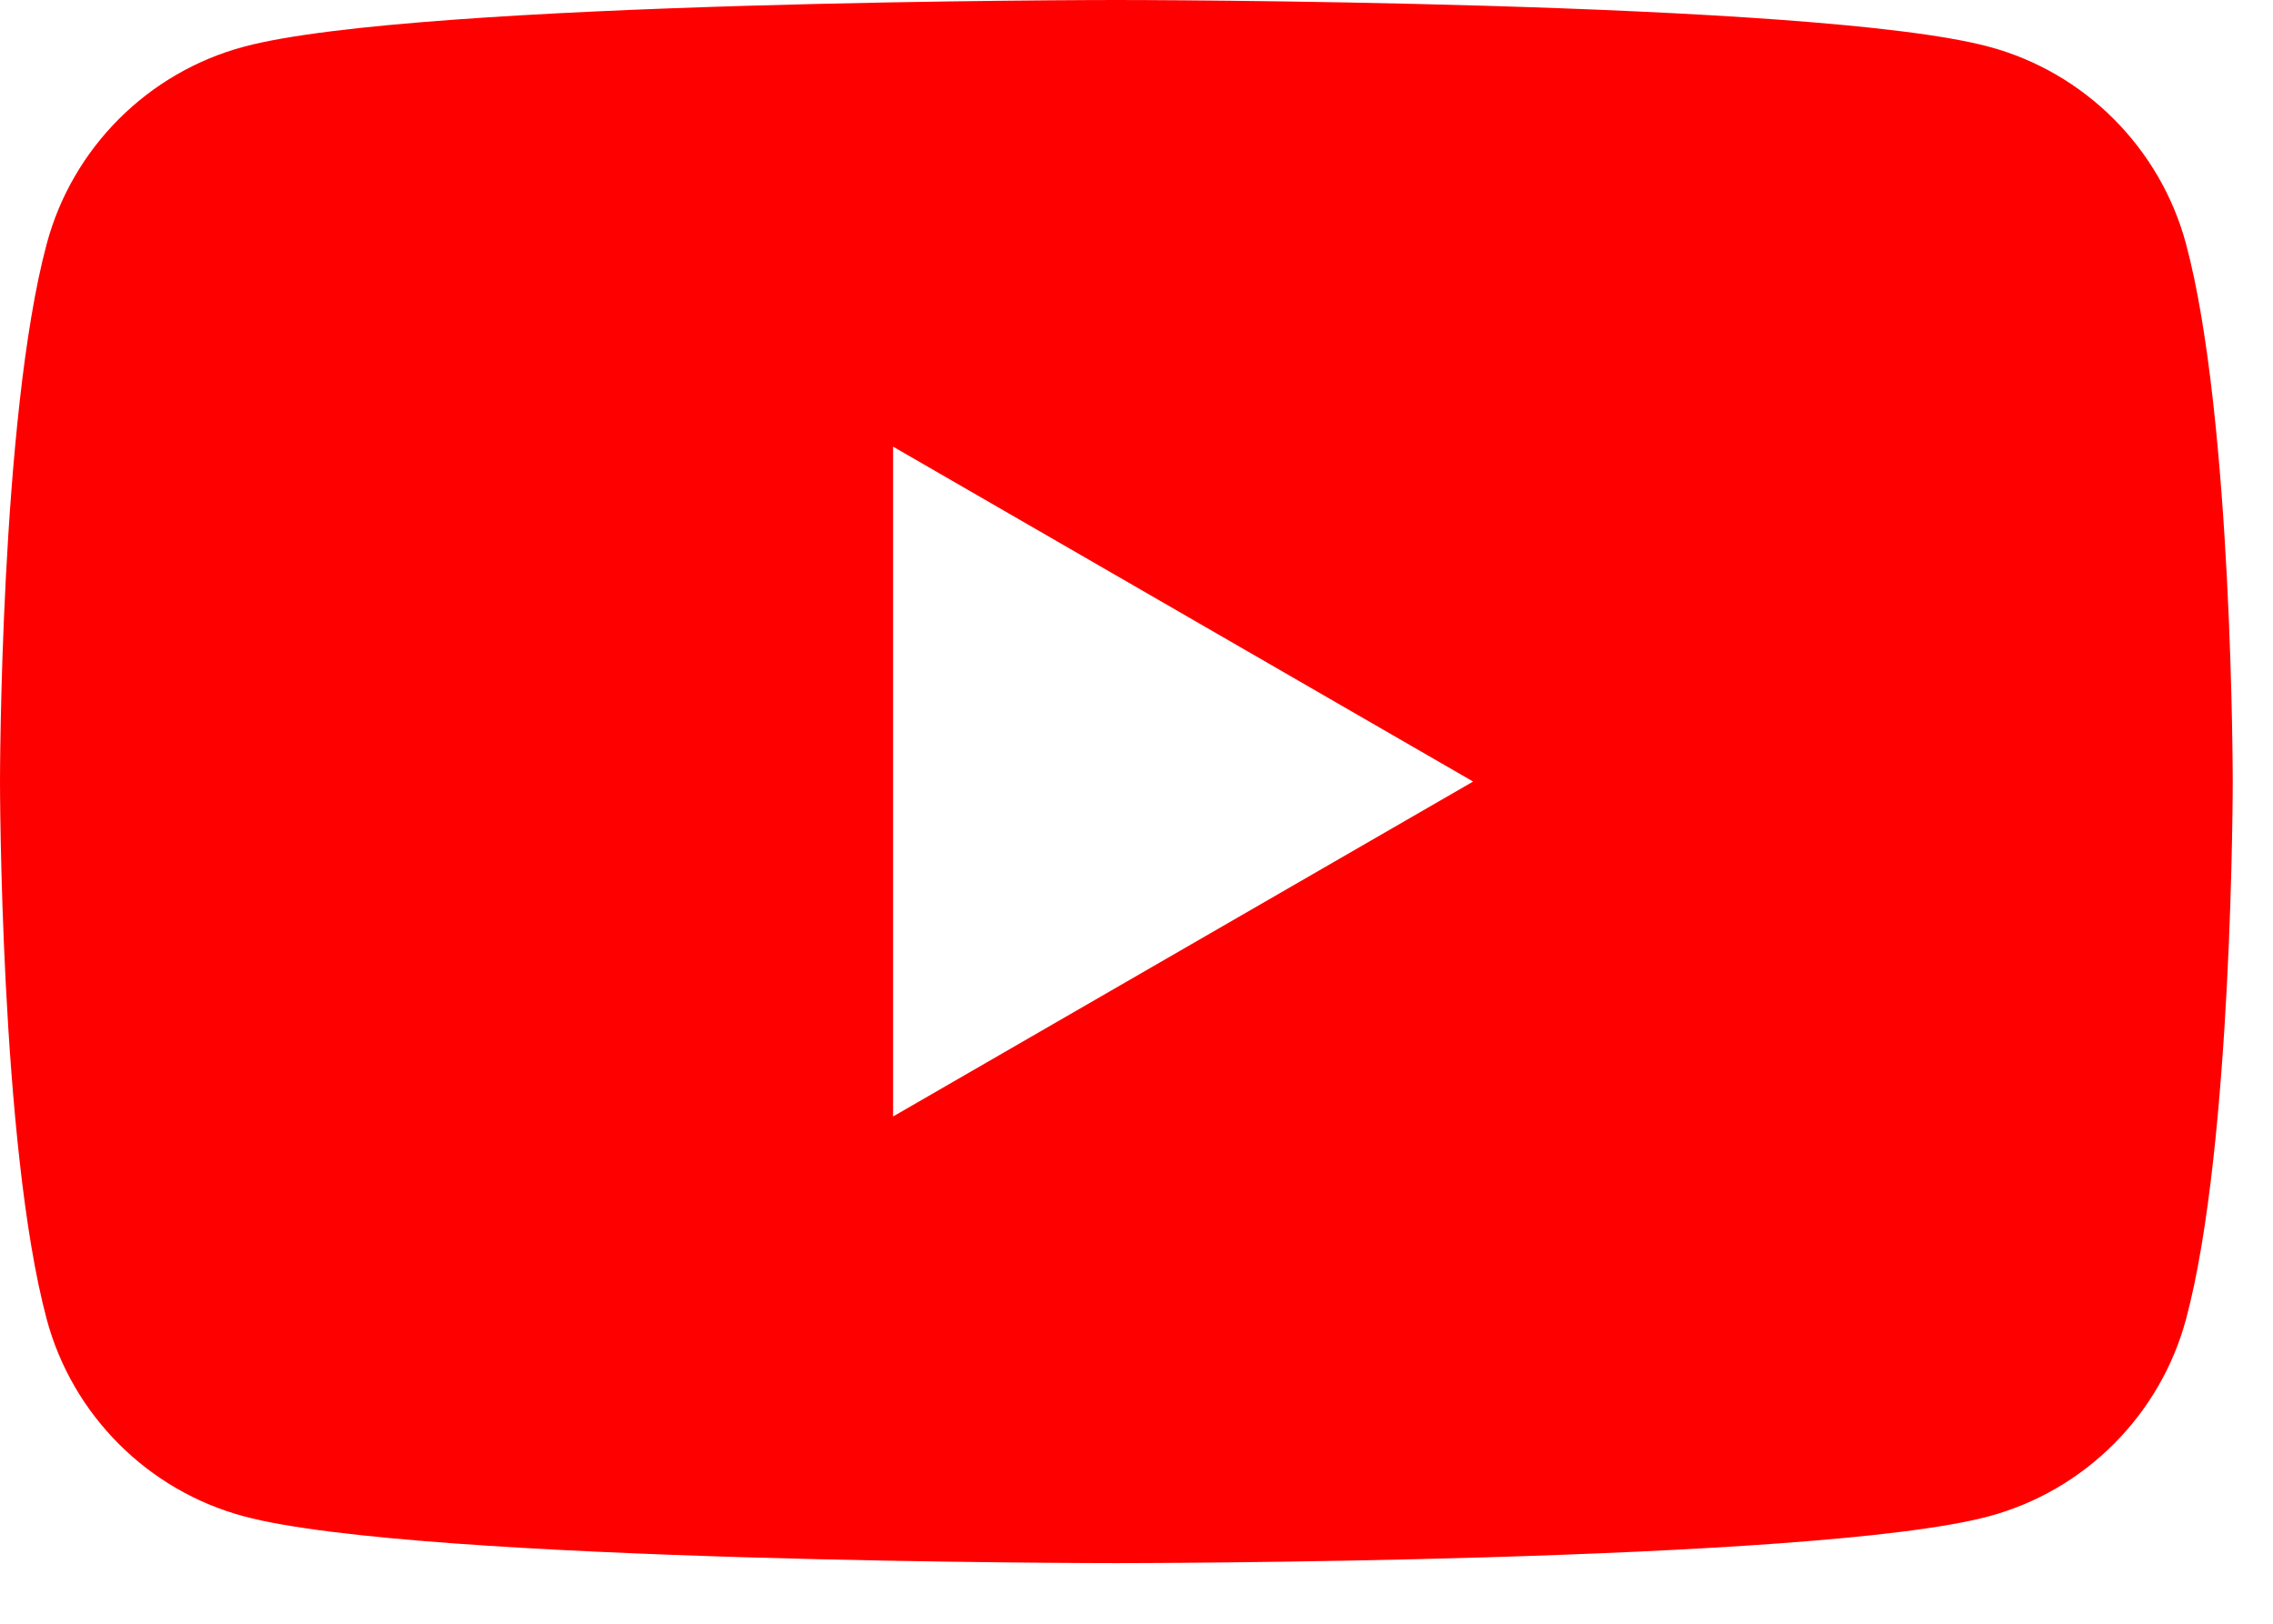 <?xml version="1.0" encoding="UTF-8" standalone="no"?>
<svg width="21px" height="15px" viewBox="0 0 21 15" version="1.1" xmlns="http://www.w3.org/2000/svg" xmlns:xlink="http://www.w3.org/1999/xlink">
    <!-- Generator: Sketch 48.2 (47327) - http://www.bohemiancoding.com/sketch -->
    <title>youtube</title>
    <desc>Created with Sketch.</desc>
    <g id="global-elements/footer-mobile" stroke="none" stroke-width="1" fill="none" fill-rule="evenodd" transform="translate(-270, -169)">
        <g id="youtube" transform="translate(270, 169)">
            <path d="M8.251,10.314 L8.251,4.126 L13.61,7.22 L8.251,10.314 Z M20.197,2.255 C19.959,1.367 19.26,0.668 18.373,0.431 C16.764,-0 10.314,-0 10.314,-0 C10.314,-0 3.863,-0 2.255,0.431 C1.367,0.668 0.668,1.367 0.431,2.255 C0,3.864 0,7.22 0,7.22 C0,7.22 0,10.576 0.431,12.185 C0.668,13.072 1.367,13.771 2.255,14.008 C3.863,14.44 10.314,14.44 10.314,14.44 C10.314,14.44 16.764,14.44 18.373,14.008 C19.26,13.771 19.959,13.072 20.197,12.185 C20.628,10.576 20.628,7.22 20.628,7.22 C20.628,7.22 20.628,3.864 20.197,2.255 Z" id="Fill-1" fill="#ff0000"></path>
        </g>
    </g>
</svg>

